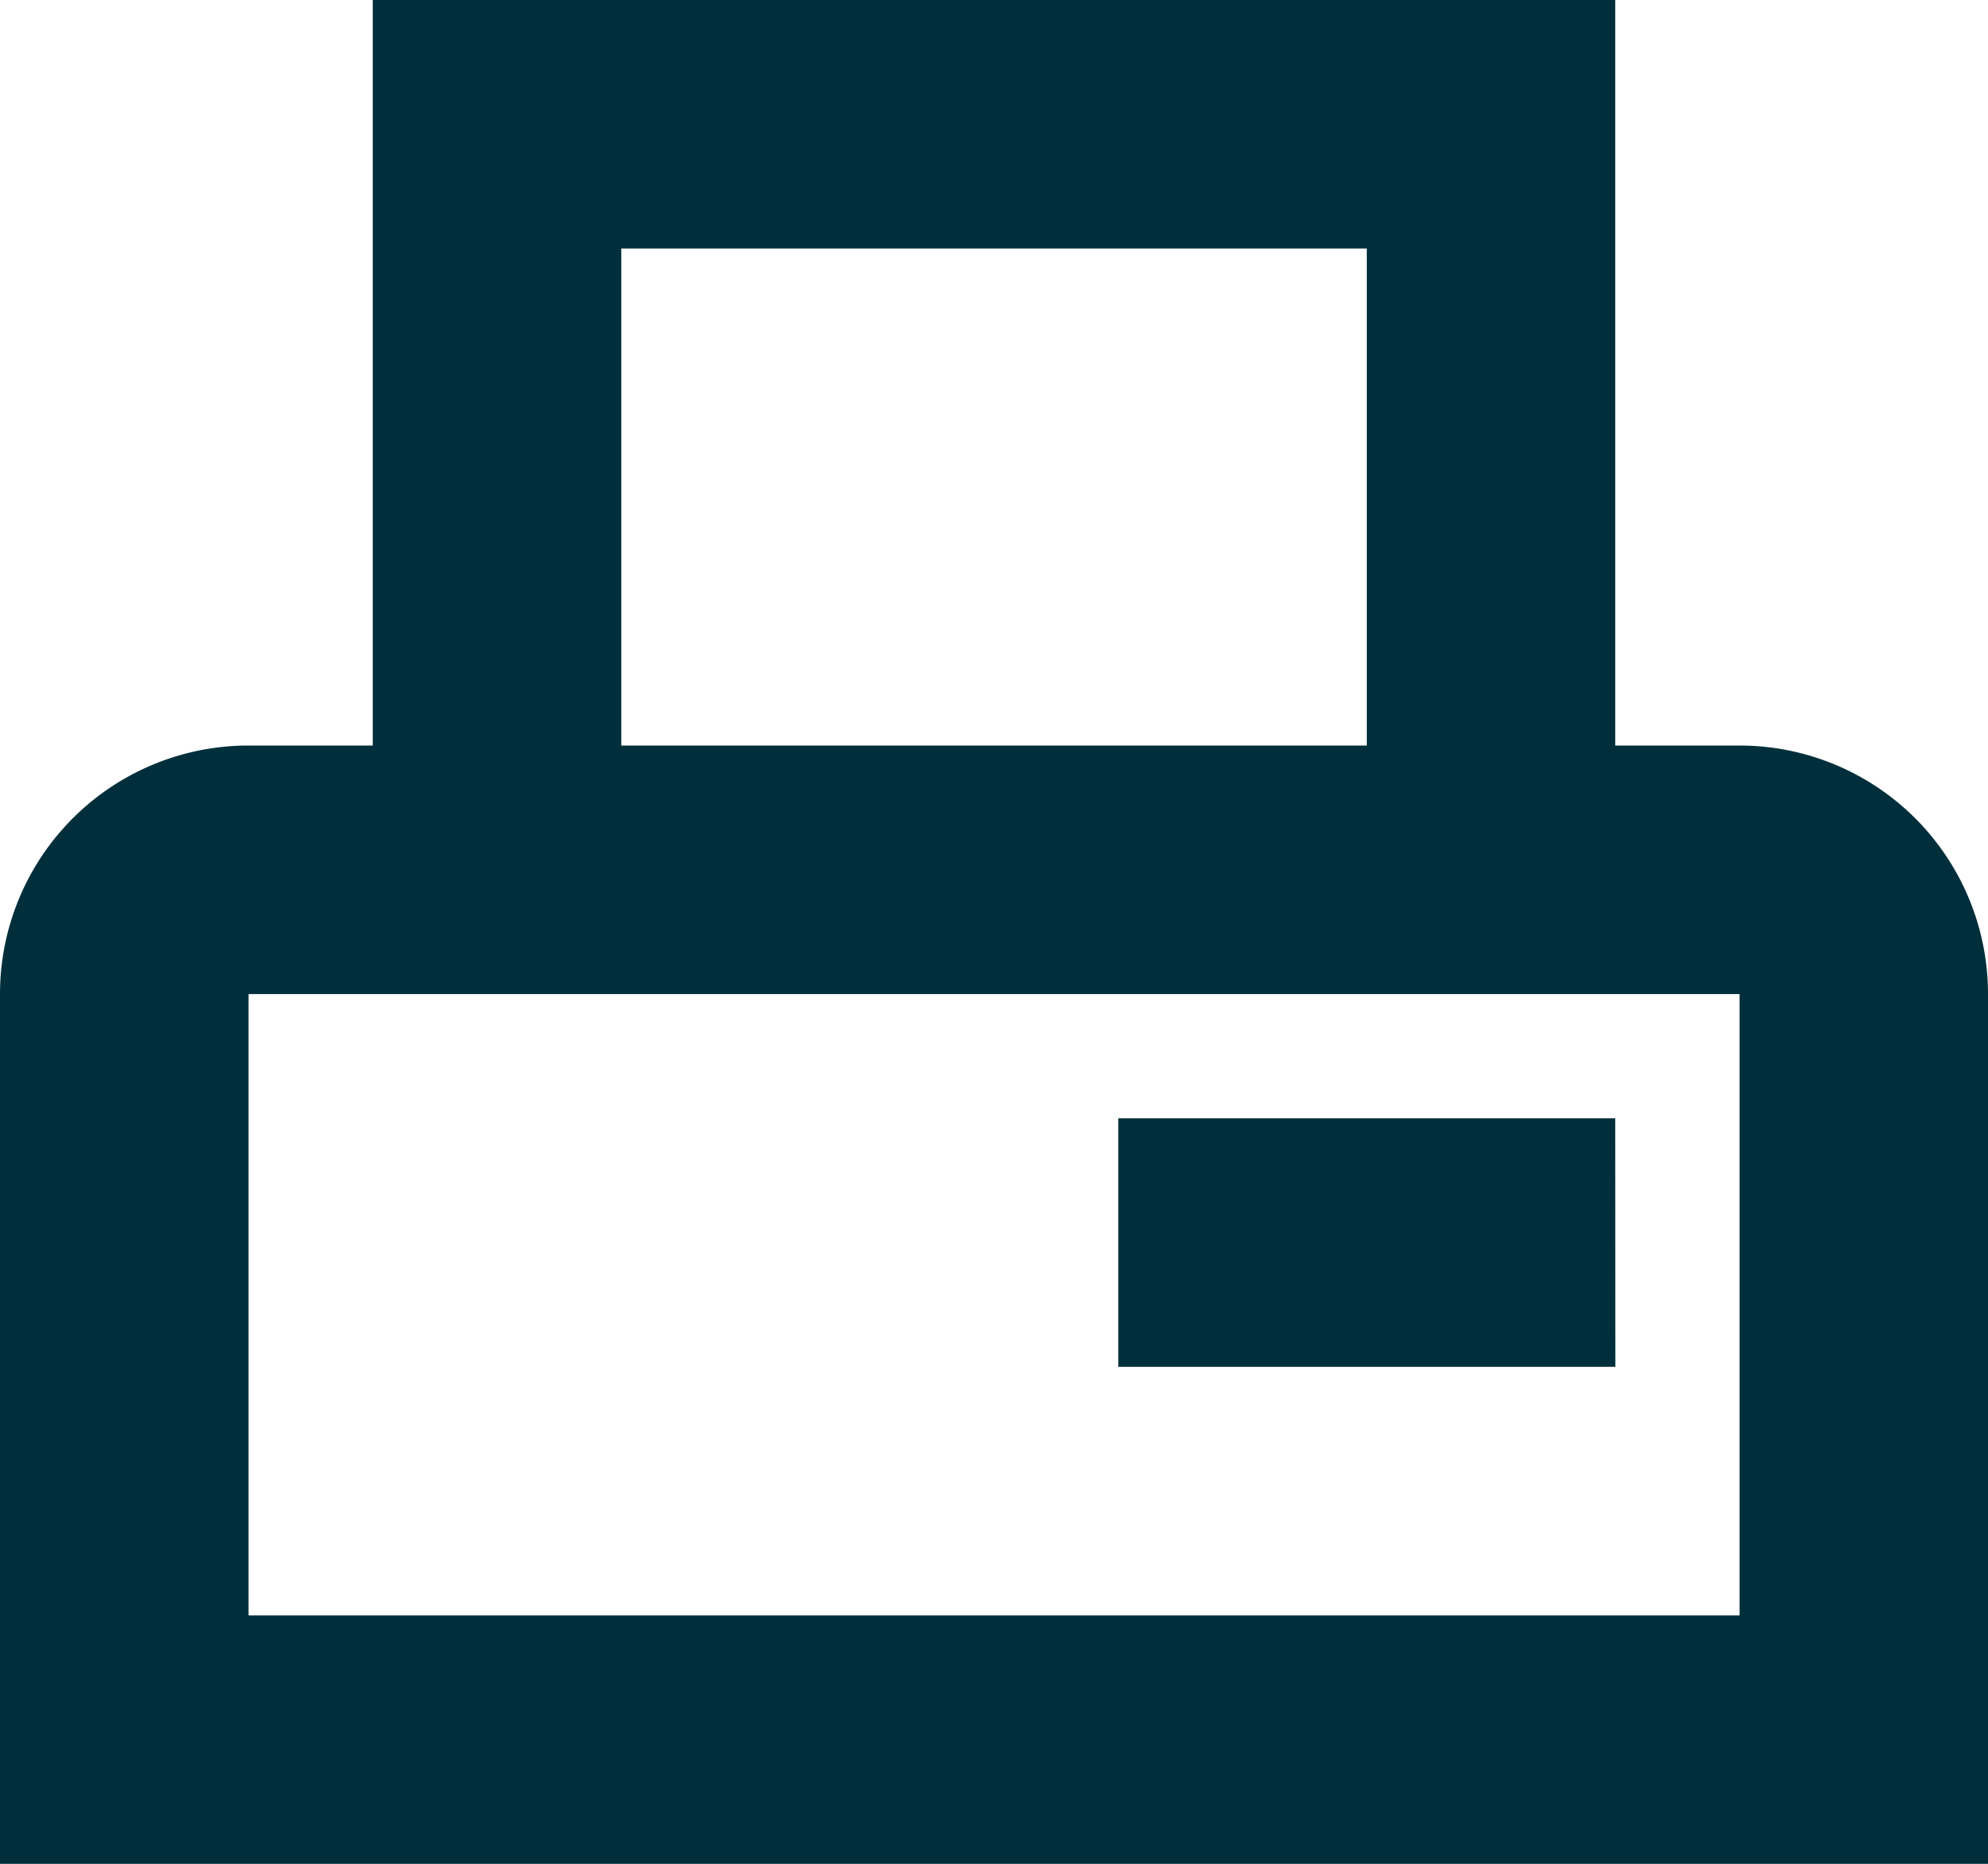 <svg xmlns="http://www.w3.org/2000/svg" width="18.133" height="17" viewBox="0 0 18.133 17">
  <path id="printer" d="M19.867,10.8H18.733V4H7.4v6.8H6.267A2.266,2.266,0,0,0,4,13.067V21H22.133V13.067A2.266,2.266,0,0,0,19.867,10.8M9.667,6.267h6.8V10.8h-6.8V6.267m10.2,12.467H6.267V13.067h13.6v5.667m-1.133-2.267H14.2V14.2h4.533Z" transform="translate(-4 -4)" fill="#002f3b"/>
</svg>
